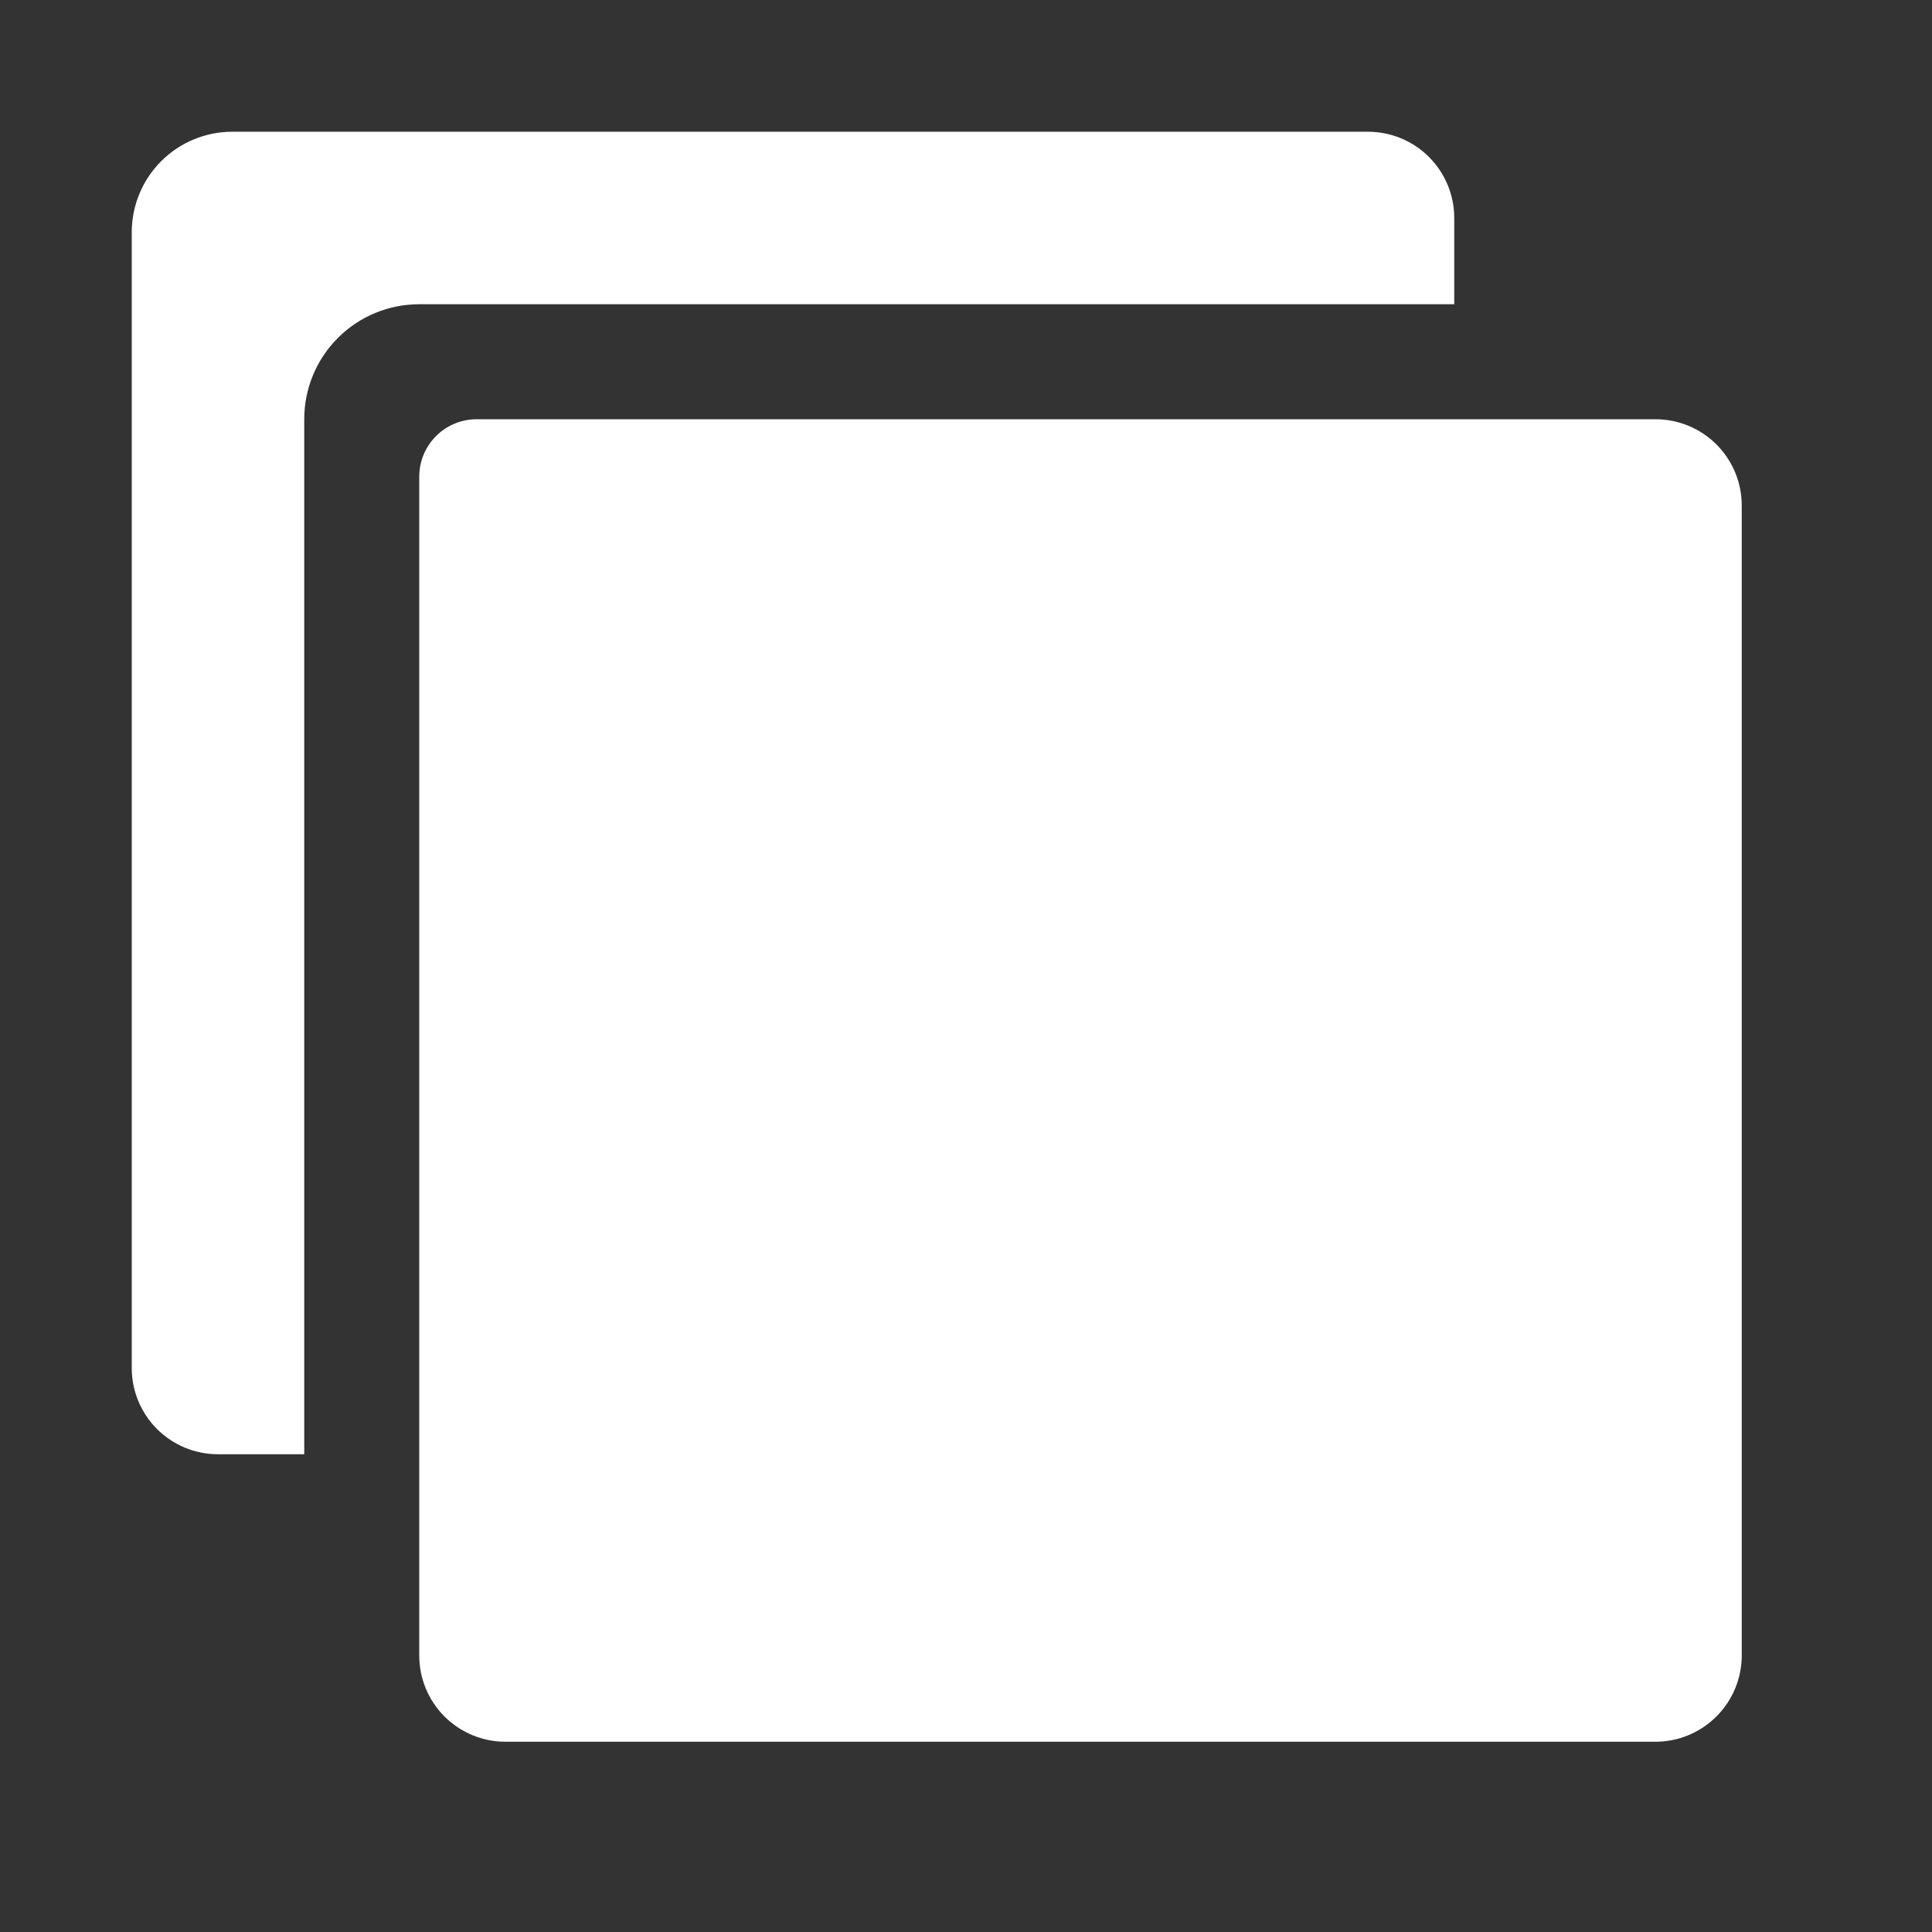 <svg width="21" height="21" viewBox="0 0 21 21" fill="none" xmlns="http://www.w3.org/2000/svg">
<rect x="0" y="0" width="21" height="21" fill="#333333" stroke="none"/>
<path d="M17.994 18.932H5.494C5.245 18.932 5.007 18.833 4.831 18.657C4.655 18.481 4.557 18.243 4.557 17.994V5.182C4.557 5.016 4.622 4.857 4.74 4.74C4.857 4.622 5.016 4.557 5.182 4.557H17.994C18.243 4.557 18.481 4.655 18.657 4.831C18.833 5.007 18.932 5.245 18.932 5.494V17.994C18.932 18.243 18.833 18.481 18.657 18.657C18.481 18.833 18.243 18.932 17.994 18.932Z" fill="white"/>
<path d="M4.557 3.307H15.807V2.369C15.807 2.12 15.708 1.882 15.532 1.706C15.356 1.53 15.118 1.432 14.869 1.432H2.525C2.235 1.432 1.957 1.547 1.752 1.752C1.547 1.957 1.432 2.235 1.432 2.525V14.869C1.432 15.118 1.53 15.356 1.706 15.532C1.882 15.708 2.12 15.807 2.369 15.807H3.307V4.557C3.307 4.225 3.438 3.907 3.673 3.673C3.907 3.438 4.225 3.307 4.557 3.307Z" fill="white"/>
</svg>

